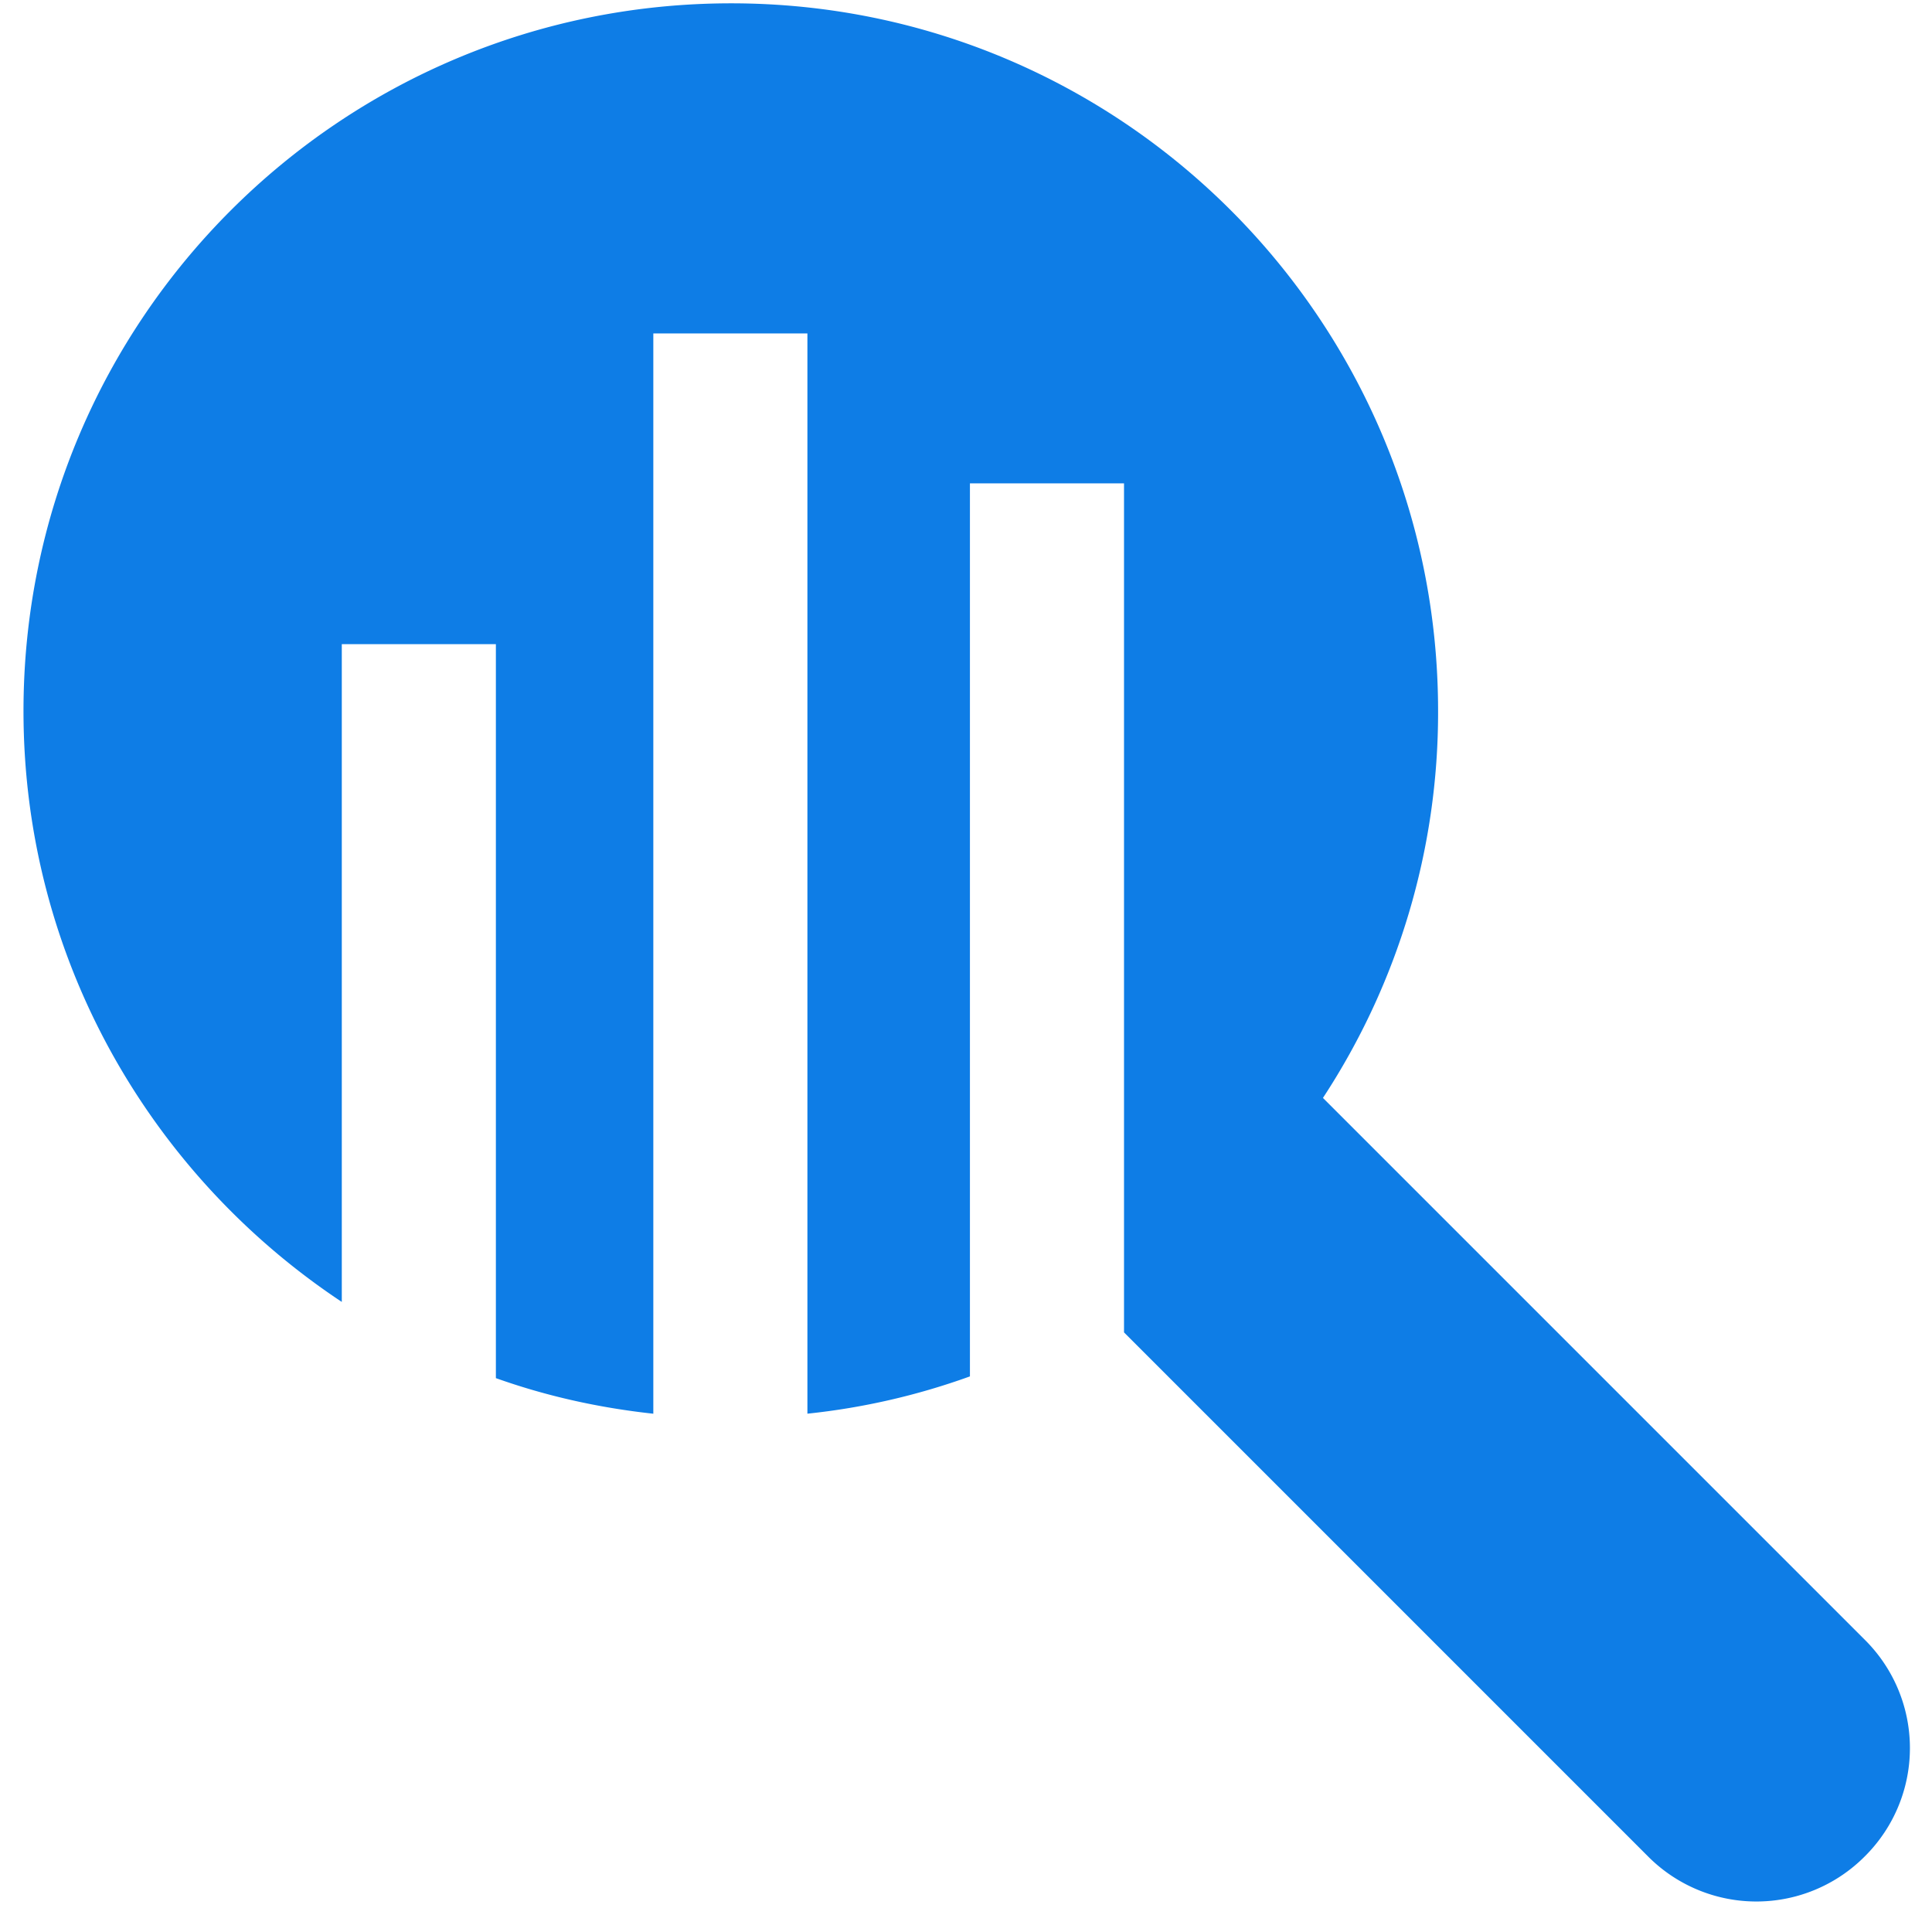 <svg width="57" height="57" viewBox="0 0 57 57" fill="none" xmlns="http://www.w3.org/2000/svg"><path d="M55.041 48.402l-16.01-16.01a20.725 20.725 0 003.397-11.414c0-11.54-9.34-20.88-20.855-20.88-11.539 0-20.88 9.34-20.88 20.88 0 7.293 3.746 13.687 9.391 17.433V19.005h4.546v21.654c1.473.525 3.022.874 4.645 1.05V9.838h4.546v31.87a20.314 20.314 0 004.795-1.1V14.26h4.546v25.05l15.46 15.46a4.507 4.507 0 006.394 0 4.5 4.5 0 00.025-6.368z" fill="#0E7DE6"/></svg>
